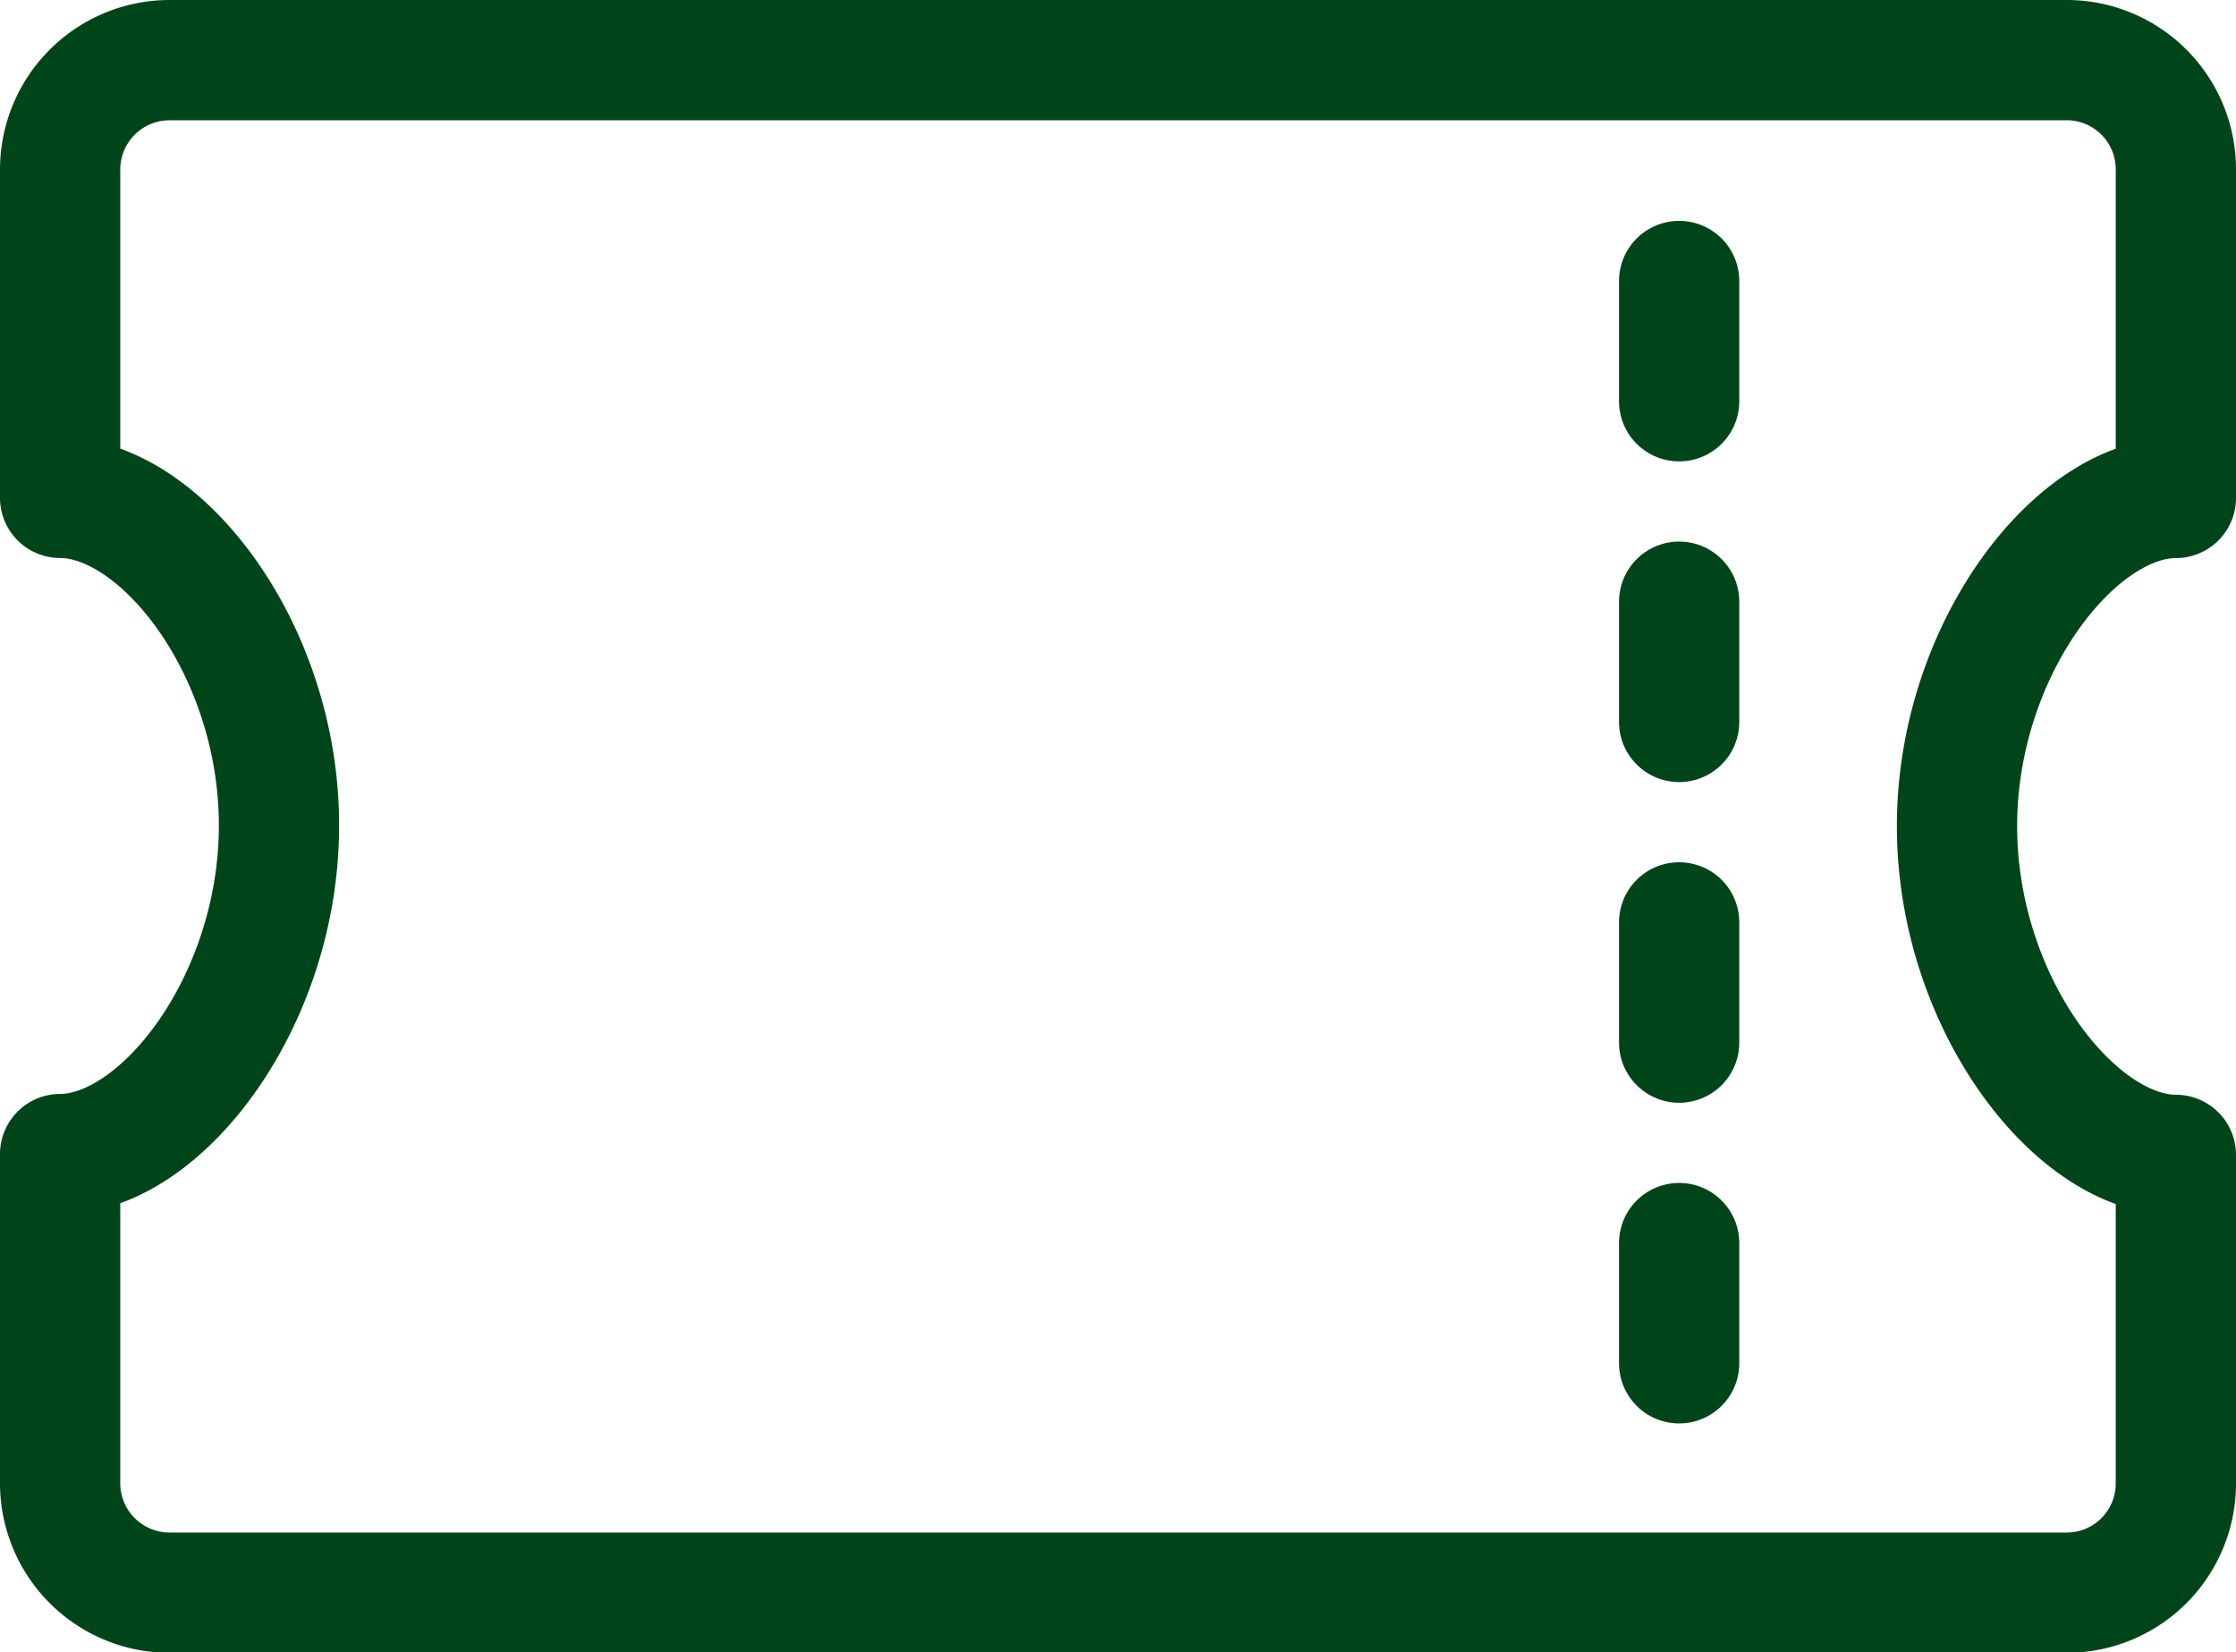 <svg xmlns="http://www.w3.org/2000/svg" width="27.891" height="20.61" viewBox="0 0 27.891 20.61">
  <g id="Gruppe_398" data-name="Gruppe 398" transform="translate(-255.555 -767.995)">
    <g id="Gruppe_395" data-name="Gruppe 395" transform="translate(276.325 770.565)">
      <line id="Linie_7" data-name="Linie 7" y2="14" transform="translate(0.175 0.935)" fill="none" stroke="#004519" stroke-linecap="round" stroke-linejoin="round" stroke-width="1.5" stroke-dasharray="1.5 2.5"/>
    </g>
    <path id="Pfad_27" data-name="Pfad 27" d="M24.161,10.055c0,2.2,1.473,4.1,2.73,4.1v4.1a1.362,1.362,0,0,1-1.365,1.361H1.865A1.366,1.366,0,0,1,.5,18.245v-4.1c1.257,0,2.73-1.9,2.73-4.1S1.757,5.96.5,5.96v-4.1A1.366,1.366,0,0,1,1.865.5H25.526a1.362,1.362,0,0,1,1.365,1.361v4.1C25.634,5.96,24.161,7.857,24.161,10.055Z" transform="translate(255.805 768.245)" fill="none" stroke="#004519" stroke-linecap="round" stroke-linejoin="round" stroke-width="1.5"/>
  </g>
</svg>
